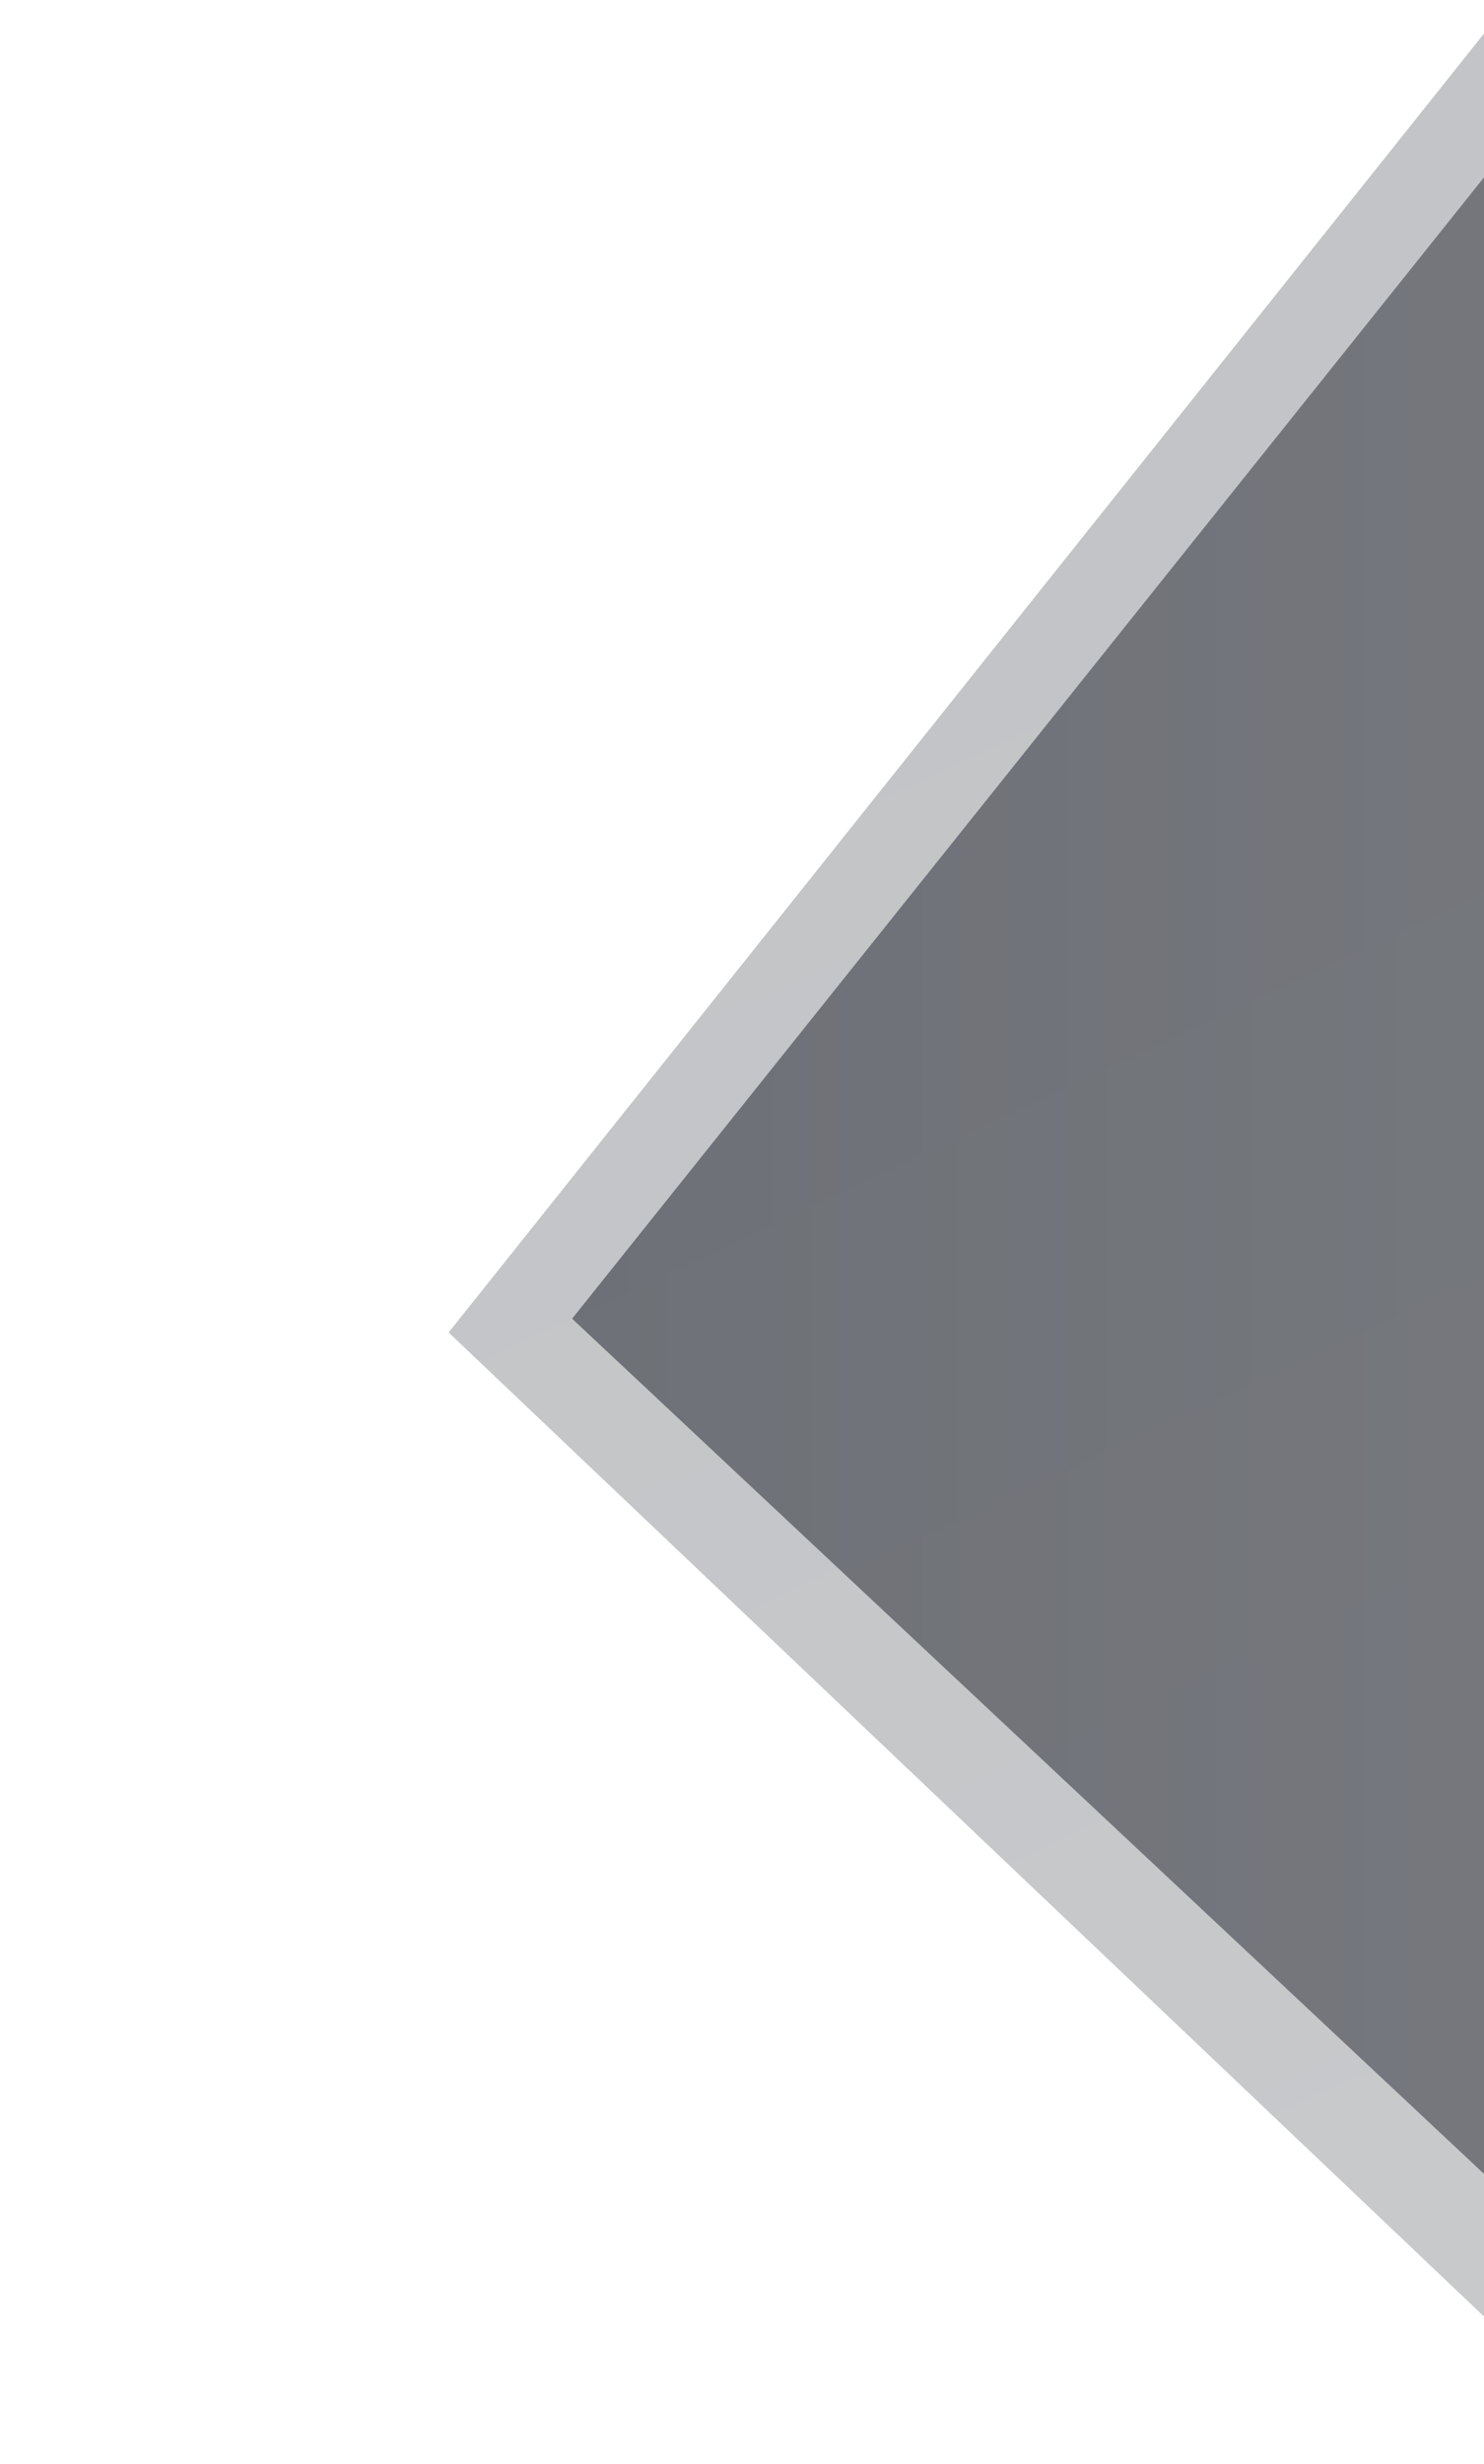 <svg width="370" height="614" viewBox="0 0 370 614" fill="none" xmlns="http://www.w3.org/2000/svg">
<path opacity="0.34" d="M376.672 583.636L111.853 332.068L376.672 -0L376.672 583.636Z" fill="url(#paint0_linear_131_9)"/>
<path opacity="0.75" d="M376.674 548.006L142.638 328.632L376.674 35.86L376.674 548.006Z" fill="url(#paint1_linear_131_9)"/>
<defs>
<linearGradient id="paint0_linear_131_9" x1="434.939" y1="485.441" x2="276.88" y2="146.432" gradientUnits="userSpaceOnUse">
<stop stop-color="#5D6066"/>
<stop offset="1" stop-color="#50535B"/>
</linearGradient>
<linearGradient id="paint1_linear_131_9" x1="467.777" y1="324.489" x2="110.812" y2="324.489" gradientUnits="userSpaceOnUse">
<stop stop-color="#5D6066"/>
<stop offset="1" stop-color="#50535B"/>
</linearGradient>
</defs>
</svg>
